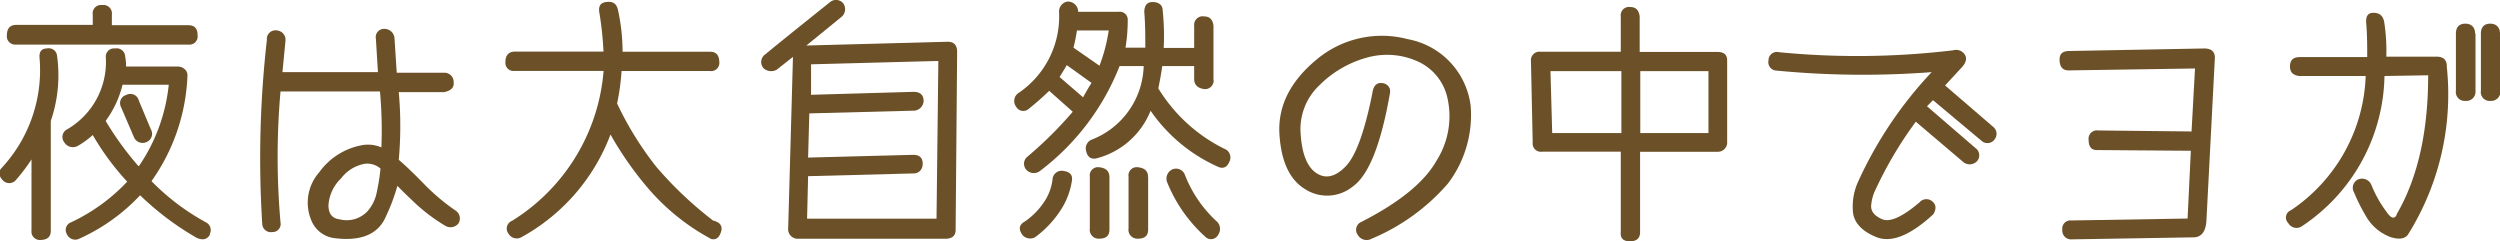 <svg xmlns="http://www.w3.org/2000/svg" viewBox="0 0 246.07 23.74"><defs><style>.cls-1{fill:#6b5028;}</style></defs><title>ttl_lead_yoga</title><g id="レイヤー_2" data-name="レイヤー 2"><g id="レイヤー_1-2" data-name="レイヤー 1"><path class="cls-1" d="M5,11.9V22.71c0,.59-.32.89-1,.91a.83.83,0,0,1-.9-.93v-7a17.57,17.57,0,0,1-1.51,2,.86.86,0,0,1-1.27.1c-.47-.47-.52-.91-.12-1.3A14.14,14.14,0,0,0,3.9,5.77c-.08-.63.16-1,.71-1a.82.82,0,0,1,1,.68A13.84,13.84,0,0,1,5,11.9ZM.68,3.45c0-.65.31-1,.93-1H9.13v-1A.82.82,0,0,1,10.06.5a.83.83,0,0,1,.95.93V2.48h7.52c.62,0,.92.32.92,1a.81.81,0,0,1-.9.91h-17A.82.82,0,0,1,.68,3.45Zm20,19.61c-.26.5-.7.62-1.3.36a28.07,28.07,0,0,1-5.59-4.2,18.71,18.71,0,0,1-6,4.28.89.89,0,0,1-1.2-.44A.8.8,0,0,1,7,21.88a18.17,18.17,0,0,0,5.52-4,25.59,25.59,0,0,1-3.39-4.59,8.51,8.51,0,0,1-1.47,1.07A1,1,0,0,1,6.32,14a.85.85,0,0,1,.34-1.3,7.66,7.66,0,0,0,3.76-7,.81.81,0,0,1,.9-.93.84.84,0,0,1,1,.78,5.34,5.34,0,0,1,.09,1H17.5a1,1,0,0,1,.66.24.8.8,0,0,1,.29.69,19.16,19.16,0,0,1-3.54,10.35,22.71,22.71,0,0,0,5.37,4.06A.84.84,0,0,1,20.63,23.06Zm-7-6.72a17.29,17.29,0,0,0,2.93-8H12.06A10,10,0,0,1,10.4,11.9,29.84,29.84,0,0,0,13.62,16.34ZM14.38,14a.92.92,0,0,1-1.2-.51l-1.29-3a.83.83,0,0,1,.53-1.14.86.86,0,0,1,1.25.56l1.17,2.8A.88.88,0,0,1,14.38,14Z"/><path class="cls-1" d="M27.29,3a.92.92,0,0,1,.81,1l-.3,3.1h9.4L37,3.84a.82.82,0,0,1,.83-1,1,1,0,0,1,1,.91l.22,3.41H43.7a.9.9,0,0,1,.95.91c.07.53-.24.85-.93,1H39.25a37,37,0,0,1,0,6.66c.57.48,1.38,1.25,2.42,2.31a20.4,20.4,0,0,0,3.22,2.72.92.92,0,0,1,.22,1.25,1,1,0,0,1-1.27.22,17.38,17.38,0,0,1-3.3-2.54c-1-.94-1.43-1.41-1.43-1.39A18.53,18.53,0,0,1,38,21.27q-1.11,2.64-5,2.18a2.83,2.83,0,0,1-2.37-1.79,4.51,4.51,0,0,1,.79-4.7,6.64,6.64,0,0,1,4.34-2.69,3.31,3.31,0,0,1,1.78.24A42.51,42.51,0,0,0,37.4,9L27.61,9a73.65,73.65,0,0,0,0,12.89.79.79,0,0,1-.8.95.85.85,0,0,1-1-.83,103.11,103.11,0,0,1,.46-18.09A.85.85,0,0,1,27.29,3ZM36.2,20.76a3.94,3.94,0,0,0,.89-1.87,18.59,18.59,0,0,0,.36-2.3,2,2,0,0,0-1.54-.47,3.75,3.75,0,0,0-2.34,1.44,4,4,0,0,0-1.24,2.64c0,.85.38,1.31,1.11,1.39A2.8,2.8,0,0,0,36.2,20.76Z"/><path class="cls-1" d="M71,22.71q-.26,1-1,.81a21.57,21.57,0,0,1-6.09-4.85,33.18,33.18,0,0,1-3.82-5.43,19.28,19.28,0,0,1-8.72,10.08A.94.94,0,0,1,50.05,23a.82.82,0,0,1,.36-1.27,19.16,19.16,0,0,0,9-14.75H50.66a.8.8,0,0,1-.91-.9c0-.64.33-1,.93-1H59.4A32.74,32.74,0,0,0,59,1.28Q58.81.3,59.66.2c.64-.09,1,.14,1.15.71a19.55,19.55,0,0,1,.47,4.18h8.59c.6,0,.91.31.93,1a.81.81,0,0,1-.93.9H61.18a23,23,0,0,1-.44,3.2,32.27,32.27,0,0,0,3.86,6.23,36.88,36.88,0,0,0,5.59,5.29C70.84,21.86,71.11,22.21,71,22.71Z"/><path class="cls-1" d="M83,.33a1,1,0,0,1-.1,1.27L79.37,4.48l13.91-.37c.59,0,.9.29.93.93l-.15,17.6c0,.52-.28.81-.9.86H78.49a.94.94,0,0,1-.91-1.05L78.05,5.6,76.44,6.87a1.14,1.14,0,0,1-1.25-.12.91.91,0,0,1,.12-1.39Q77.2,3.8,81.71.2A.92.92,0,0,1,83,.33Zm-3.17,6,0,3,10.08-.29c.67,0,1,.31,1,.92a1,1,0,0,1-.9.93l-10.35.27-.12,4.35,10.35-.27c.6,0,.91.28.93.83s-.32,1-.91,1l-10.37.27-.1,4.18H92.18L92.36,6Z"/><path class="cls-1" d="M121.07,15.76c-.22.63-.57.87-1.08.7a15.89,15.89,0,0,1-6.74-5.56,7.84,7.84,0,0,1-5.34,4.69c-.52.11-.87-.13-1-.71a.93.93,0,0,1,.58-1.15,8,8,0,0,0,5.08-7.23H110.2a23.89,23.89,0,0,1-7.88,10.36,1,1,0,0,1-1.3-.15.89.89,0,0,1,.12-1.3A38.67,38.67,0,0,0,105.59,11l-2.32-2.06a26.45,26.45,0,0,1-2,1.76.8.8,0,0,1-1.25-.19.94.94,0,0,1,.22-1.35,9.08,9.08,0,0,0,4-8,1,1,0,0,1,.78-1,1,1,0,0,1,1.1,1h4A.78.78,0,0,1,111,2a16.18,16.18,0,0,1-.22,2.69h1.95c0-1.16,0-2.32-.1-3.49,0-.64.26-1,.81-1s1,.25,1,.83a24,24,0,0,1,.1,3.69h3V2.55a.84.84,0,0,1,1-.93q.78,0,.9.9V7.77a.84.84,0,0,1-.9,1c-.64-.09-1-.4-1-1V6.5H114.4c-.11.75-.24,1.48-.39,2.2a15.88,15.88,0,0,0,6.47,5.93A.92.92,0,0,1,121.07,15.76Zm-15.58,2.12a7.17,7.17,0,0,1-1,2.66,10.12,10.12,0,0,1-2.61,2.81,1,1,0,0,1-1.24-.22c-.41-.57-.34-1,.22-1.32a7.09,7.09,0,0,0,2.05-2.15,5,5,0,0,0,.7-2.12.91.91,0,0,1,1.1-.71C105.37,16.93,105.62,17.28,105.49,17.88Zm1.12-8.3c.25-.47.52-.94.83-1.42L105,6.41c-.26.44-.49.83-.71,1.17ZM109.13,3H106a16.74,16.74,0,0,1-.34,1.69l2.56,1.78A16.51,16.51,0,0,0,109.13,3Zm.07,14.41v5.17c0,.6-.3.91-1,.91a.87.87,0,0,1-.93-1v-5.1a.81.81,0,0,1,.9-.93C108.86,16.53,109.18,16.83,109.2,17.42Zm3.81,0v5.17c0,.6-.3.91-1,.91a.87.87,0,0,1-.93-1v-5.1a.81.81,0,0,1,.9-.93C112.67,16.53,113,16.83,113,17.42Zm6.91,5.66a.79.79,0,0,1-1.3.22,14.54,14.54,0,0,1-3.76-5.4,1,1,0,0,1,.59-1.24.93.93,0,0,1,1.17.54,12.21,12.21,0,0,0,3.18,4.64A1,1,0,0,1,119.92,23.08Z"/><path class="cls-1" d="M142.53,18.05A20.25,20.25,0,0,1,135,23.5a1,1,0,0,1-1.35-.37.84.84,0,0,1,.35-1.29q5.64-2.88,7.41-6.05a8.16,8.16,0,0,0,1.09-6A5.17,5.17,0,0,0,139.44,6a7.32,7.32,0,0,0-5-.3,10.52,10.52,0,0,0-4.59,2.71,5.92,5.92,0,0,0-1.82,4.88c.14,1.93.66,3.18,1.56,3.76s1.85.36,2.85-.66,1.87-3.41,2.63-7.17c.09-.73.39-1.08.91-1.05s.94.41.83,1q-1.31,7.52-3.65,9.18a4,4,0,0,1-4.68.28q-2.31-1.38-2.55-5.47c-.15-2.72,1.07-5.16,3.66-7.3a10,10,0,0,1,9-2,7.62,7.62,0,0,1,6.16,6.52A11.16,11.16,0,0,1,142.53,18.05Z"/><path class="cls-1" d="M170,5.94v8a.92.92,0,0,1-.93,1h-7.64v7.91q0,.9-1,.9t-.9-.93V14.93h-7.74a.81.81,0,0,1-.93-.91l-.17-8a.84.84,0,0,1,.93-.93h7.91V1.62a.82.82,0,0,1,.93-.93q.82,0,.93.93V5.11h7.64C169.69,5.11,170,5.39,170,5.94ZM152.61,7l.17,6.1h6.81V7Zm15.55,6.1V7h-6.71v6.1Z"/><path class="cls-1" d="M189.67,10.46l4.78,4.12a.87.87,0,0,1,.13,1.3,1,1,0,0,1-1.3.1l-4.71-4a38.31,38.31,0,0,0-3.93,6.61,4.29,4.29,0,0,0-.46,1.58c-.07.59.29,1.06,1.06,1.4s2-.21,3.7-1.66a.89.89,0,0,1,1.24-.1c.39.31.43.74.12,1.27-2.29,2.12-4.18,2.86-5.66,2.24s-2.24-1.51-2.27-2.64a5.84,5.84,0,0,1,.54-2.84,39.61,39.61,0,0,1,7.22-10.74,88.65,88.65,0,0,1-15.26-.15.83.83,0,0,1-.8-1,.83.83,0,0,1,1.05-.81,79.27,79.27,0,0,0,17.14-.19,1,1,0,0,1,1.1.38c.26.35.19.76-.2,1.23l-1.71,1.85,4.74,4.08a.88.88,0,0,1,.12,1.25.86.86,0,0,1-1.27.12l-4.78-4Z"/><path class="cls-1" d="M218,5.8l-.83,16q-.12,1.47-1.17,1.56l-12.08.2a.86.86,0,0,1-.93-.93.81.81,0,0,1,.9-.93l11.43-.19.32-6.67-9.26-.07c-.53,0-.8-.33-.8-1a.82.82,0,0,1,.93-.93l9.2.1.34-6.2-12.43.19c-.58,0-.88-.34-.9-1s.31-.89.93-.91L217,4.77C217.72,4.79,218.05,5.13,218,5.8Z"/><path class="cls-1" d="M237,23.11c-.31.4-.86.48-1.66.24A4.61,4.61,0,0,1,233,21.48a18,18,0,0,1-1.3-2.55.9.9,0,0,1,.46-1.29,1,1,0,0,1,1.25.56,11.55,11.55,0,0,0,1.46,2.61c.28.41.5.61.68.61s.3-.12.37-.37Q239,15.74,239,7.41l-4.3.07a18.11,18.11,0,0,1-8.18,14.82.93.93,0,0,1-1.29-.34.77.77,0,0,1,.27-1.27,16.6,16.6,0,0,0,7.35-13.21h-6.52q-.93-.09-.93-.93c0-.63.3-.94,1-.93H233c0-1.09,0-2.21-.1-3.36-.05-.69.19-1,.71-1s.9.21,1.05.83a18.49,18.49,0,0,1,.22,3.49h5a1.2,1.2,0,0,1,.65.18.91.91,0,0,1,.3.77A26,26,0,0,1,237,23.11Zm6.66-19.8V9a.9.9,0,0,1-1,.93.87.87,0,0,1-.93-1V3.33c0-.65.31-1,.93-1S243.62,2.72,243.62,3.31Zm2.45,0V9a.91.91,0,0,1-1,.93.86.86,0,0,1-.92-1V3.33c0-.65.31-1,.92-1S246.07,2.72,246.07,3.31Z"/></g></g></svg>